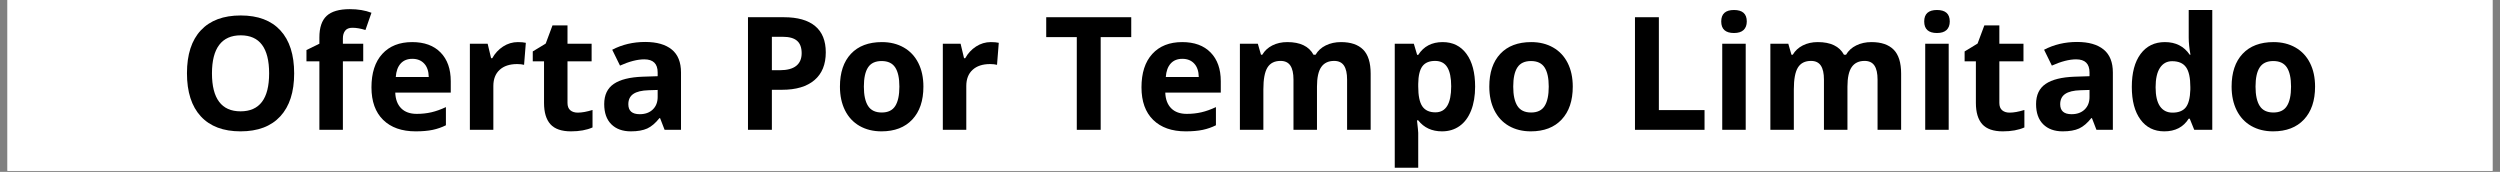 <svg version="1.0" preserveAspectRatio="xMidYMid meet" height="110" viewBox="0 0 1200 82.5" zoomAndPan="magnify" width="1600" xmlns:xlink="http://www.w3.org/1999/xlink" xmlns="http://www.w3.org/2000/svg"><rect x="0" y="0" width="1200" height="82.5" fill="#808080" stroke="none"/><defs><g></g><clipPath id="16736da83b"><path clip-rule="nonzero" d="M 3.613 0 L 1196.383 0 L 1196.383 82.004 L 3.613 82.004 Z M 3.613 0"></path></clipPath></defs><g clip-path="url(#16736da83b)"><path fill-rule="nonzero" fill-opacity="1" d="M 3.613 0 L 1196.387 0 L 1196.387 82.004 L 3.613 82.004 Z M 3.613 0" fill="#ffffff"></path><path fill-rule="nonzero" fill-opacity="1" d="M 3.613 0 L 1196.387 0 L 1196.387 82.004 L 3.613 82.004 Z M 3.613 0" fill="#ffffff"></path></g><g fill-opacity="1" fill="#000000"><g transform="translate(85.338, 62.314)"><g><path d="M 55.859 -27.094 C 55.859 -18.145 53.641 -11.27 49.203 -6.469 C 44.766 -1.664 38.406 0.734 30.125 0.734 C 21.844 0.734 15.484 -1.664 11.047 -6.469 C 6.617 -11.27 4.406 -18.172 4.406 -27.172 C 4.406 -36.16 6.629 -43.023 11.078 -47.766 C 15.523 -52.516 21.898 -54.891 30.203 -54.891 C 38.504 -54.891 44.852 -52.5 49.25 -47.719 C 53.656 -42.938 55.859 -36.062 55.859 -27.094 Z M 16.406 -27.094 C 16.406 -21.051 17.551 -16.504 19.844 -13.453 C 22.133 -10.398 25.562 -8.875 30.125 -8.875 C 39.27 -8.875 43.844 -14.945 43.844 -27.094 C 43.844 -39.27 39.297 -45.359 30.203 -45.359 C 25.641 -45.359 22.195 -43.82 19.875 -40.75 C 17.562 -37.688 16.406 -33.133 16.406 -27.094 Z M 16.406 -27.094"></path></g></g></g><g fill-opacity="1" fill="#000000"><g transform="translate(145.585, 62.314)"><g><path d="M 28.766 -32.859 L 19 -32.859 L 19 0 L 7.719 0 L 7.719 -32.859 L 1.516 -32.859 L 1.516 -38.297 L 7.719 -41.328 L 7.719 -44.359 C 7.719 -49.066 8.875 -52.504 11.188 -54.672 C 13.508 -56.836 17.223 -57.922 22.328 -57.922 C 26.223 -57.922 29.688 -57.344 32.719 -56.188 L 29.828 -47.906 C 27.555 -48.625 25.461 -48.984 23.547 -48.984 C 21.941 -48.984 20.781 -48.504 20.062 -47.547 C 19.352 -46.598 19 -45.383 19 -43.906 L 19 -41.328 L 28.766 -41.328 Z M 28.766 -32.859"></path></g></g></g><g fill-opacity="1" fill="#000000"><g transform="translate(174.895, 62.314)"><g><path d="M 23.031 -34.078 C 20.633 -34.078 18.758 -33.316 17.406 -31.797 C 16.051 -30.285 15.273 -28.141 15.078 -25.359 L 30.906 -25.359 C 30.852 -28.141 30.125 -30.285 28.719 -31.797 C 27.312 -33.316 25.414 -34.078 23.031 -34.078 Z M 24.625 0.734 C 17.969 0.734 12.766 -1.098 9.016 -4.766 C 5.273 -8.441 3.406 -13.645 3.406 -20.375 C 3.406 -27.289 5.133 -32.641 8.594 -36.422 C 12.051 -40.211 16.836 -42.109 22.953 -42.109 C 28.797 -42.109 33.344 -40.441 36.594 -37.109 C 39.844 -33.785 41.469 -29.191 41.469 -23.328 L 41.469 -17.859 L 14.828 -17.859 C 14.941 -14.648 15.883 -12.145 17.656 -10.344 C 19.438 -8.551 21.93 -7.656 25.141 -7.656 C 27.629 -7.656 29.977 -7.91 32.188 -8.422 C 34.406 -8.941 36.723 -9.77 39.141 -10.906 L 39.141 -2.188 C 37.172 -1.195 35.062 -0.461 32.812 0.016 C 30.57 0.492 27.844 0.734 24.625 0.734 Z M 24.625 0.734"></path></g></g></g><g fill-opacity="1" fill="#000000"><g transform="translate(219.618, 62.314)"><g><path d="M 28.984 -42.109 C 30.504 -42.109 31.77 -41.992 32.781 -41.766 L 31.938 -31.203 C 31.02 -31.441 29.91 -31.562 28.609 -31.562 C 25.016 -31.562 22.211 -30.633 20.203 -28.781 C 18.191 -26.938 17.188 -24.352 17.188 -21.031 L 17.188 0 L 5.922 0 L 5.922 -41.328 L 14.453 -41.328 L 16.109 -34.375 L 16.672 -34.375 C 17.953 -36.695 19.68 -38.566 21.859 -39.984 C 24.047 -41.398 26.422 -42.109 28.984 -42.109 Z M 28.984 -42.109"></path></g></g></g><g fill-opacity="1" fill="#000000"><g transform="translate(253.992, 62.314)"><g><path d="M 23.328 -8.25 C 25.297 -8.25 27.66 -8.676 30.422 -9.531 L 30.422 -1.141 C 27.609 0.109 24.16 0.734 20.078 0.734 C 15.566 0.734 12.281 -0.398 10.219 -2.672 C 8.164 -4.953 7.141 -8.375 7.141 -12.938 L 7.141 -32.859 L 1.734 -32.859 L 1.734 -37.625 L 7.953 -41.406 L 11.203 -50.125 L 18.406 -50.125 L 18.406 -41.328 L 29.984 -41.328 L 29.984 -32.859 L 18.406 -32.859 L 18.406 -12.938 C 18.406 -11.332 18.852 -10.148 19.75 -9.391 C 20.656 -8.629 21.848 -8.25 23.328 -8.25 Z M 23.328 -8.25"></path></g></g></g><g fill-opacity="1" fill="#000000"><g transform="translate(286.85, 62.314)"><g><path d="M 32.156 0 L 29.984 -5.625 L 29.688 -5.625 C 27.789 -3.227 25.836 -1.566 23.828 -0.641 C 21.816 0.273 19.195 0.734 15.969 0.734 C 12 0.734 8.875 -0.395 6.594 -2.656 C 4.312 -4.926 3.172 -8.156 3.172 -12.344 C 3.172 -16.727 4.707 -19.961 7.781 -22.047 C 10.852 -24.129 15.477 -25.281 21.656 -25.5 L 28.828 -25.734 L 28.828 -27.531 C 28.828 -31.727 26.688 -33.828 22.406 -33.828 C 19.102 -33.828 15.219 -32.828 10.75 -30.828 L 7.016 -38.438 C 11.773 -40.926 17.051 -42.172 22.844 -42.172 C 28.383 -42.172 32.633 -40.961 35.594 -38.547 C 38.551 -36.141 40.031 -32.469 40.031 -27.531 L 40.031 0 Z M 28.828 -19.141 L 24.469 -19 C 21.188 -18.906 18.742 -18.312 17.141 -17.219 C 15.547 -16.133 14.75 -14.484 14.75 -12.266 C 14.75 -9.086 16.57 -7.5 20.219 -7.5 C 22.832 -7.5 24.922 -8.25 26.484 -9.75 C 28.047 -11.258 28.828 -13.258 28.828 -15.75 Z M 28.828 -19.141"></path></g></g></g><g fill-opacity="1" fill="#000000"><g transform="translate(332.571, 62.314)"><g></g></g></g><g fill-opacity="1" fill="#000000"><g transform="translate(352.234, 62.314)"><g><path d="M 18.266 -28.609 L 22.031 -28.609 C 25.551 -28.609 28.188 -29.301 29.938 -30.688 C 31.688 -32.082 32.562 -34.113 32.562 -36.781 C 32.562 -39.469 31.828 -41.453 30.359 -42.734 C 28.898 -44.016 26.602 -44.656 23.469 -44.656 L 18.266 -44.656 Z M 44.141 -37.188 C 44.141 -31.375 42.32 -26.926 38.688 -23.844 C 35.051 -20.758 29.879 -19.219 23.172 -19.219 L 18.266 -19.219 L 18.266 0 L 6.797 0 L 6.797 -54.047 L 24.062 -54.047 C 30.613 -54.047 35.598 -52.633 39.016 -49.812 C 42.43 -46.988 44.141 -42.781 44.141 -37.188 Z M 44.141 -37.188"></path></g></g></g><g fill-opacity="1" fill="#000000"><g transform="translate(399.766, 62.314)"><g><path d="M 14.891 -20.734 C 14.891 -16.641 15.562 -13.547 16.906 -11.453 C 18.25 -9.359 20.438 -8.312 23.469 -8.312 C 26.477 -8.312 28.641 -9.352 29.953 -11.438 C 31.273 -13.52 31.938 -16.617 31.938 -20.734 C 31.938 -24.828 31.27 -27.895 29.938 -29.938 C 28.602 -31.988 26.426 -33.016 23.406 -33.016 C 20.395 -33.016 18.223 -31.992 16.891 -29.953 C 15.555 -27.922 14.891 -24.848 14.891 -20.734 Z M 43.469 -20.734 C 43.469 -14.004 41.691 -8.742 38.141 -4.953 C 34.598 -1.16 29.66 0.734 23.328 0.734 C 19.359 0.734 15.859 -0.129 12.828 -1.859 C 9.797 -3.598 7.469 -6.094 5.844 -9.344 C 4.219 -12.602 3.406 -16.398 3.406 -20.734 C 3.406 -27.484 5.164 -32.734 8.688 -36.484 C 12.207 -40.234 17.16 -42.109 23.547 -42.109 C 27.516 -42.109 31.016 -41.242 34.047 -39.516 C 37.078 -37.785 39.406 -35.305 41.031 -32.078 C 42.656 -28.859 43.469 -25.078 43.469 -20.734 Z M 43.469 -20.734"></path></g></g></g><g fill-opacity="1" fill="#000000"><g transform="translate(446.633, 62.314)"><g><path d="M 28.984 -42.109 C 30.504 -42.109 31.77 -41.992 32.781 -41.766 L 31.938 -31.203 C 31.02 -31.441 29.91 -31.562 28.609 -31.562 C 25.016 -31.562 22.211 -30.633 20.203 -28.781 C 18.191 -26.938 17.188 -24.352 17.188 -21.031 L 17.188 0 L 5.922 0 L 5.922 -41.328 L 14.453 -41.328 L 16.109 -34.375 L 16.672 -34.375 C 17.953 -36.695 19.68 -38.566 21.859 -39.984 C 24.047 -41.398 26.422 -42.109 28.984 -42.109 Z M 28.984 -42.109"></path></g></g></g><g fill-opacity="1" fill="#000000"><g transform="translate(481.007, 62.314)"><g></g></g></g><g fill-opacity="1" fill="#000000"><g transform="translate(500.67, 62.314)"><g><path d="M 27.656 0 L 16.188 0 L 16.188 -44.5 L 1.516 -44.5 L 1.516 -54.047 L 42.328 -54.047 L 42.328 -44.5 L 27.656 -44.5 Z M 27.656 0"></path></g></g></g><g fill-opacity="1" fill="#000000"><g transform="translate(544.506, 62.314)"><g><path d="M 23.031 -34.078 C 20.633 -34.078 18.758 -33.316 17.406 -31.797 C 16.051 -30.285 15.273 -28.141 15.078 -25.359 L 30.906 -25.359 C 30.852 -28.141 30.125 -30.285 28.719 -31.797 C 27.312 -33.316 25.414 -34.078 23.031 -34.078 Z M 24.625 0.734 C 17.969 0.734 12.766 -1.098 9.016 -4.766 C 5.273 -8.441 3.406 -13.645 3.406 -20.375 C 3.406 -27.289 5.133 -32.641 8.594 -36.422 C 12.051 -40.211 16.836 -42.109 22.953 -42.109 C 28.797 -42.109 33.344 -40.441 36.594 -37.109 C 39.844 -33.785 41.469 -29.191 41.469 -23.328 L 41.469 -17.859 L 14.828 -17.859 C 14.941 -14.648 15.883 -12.145 17.656 -10.344 C 19.438 -8.551 21.93 -7.656 25.141 -7.656 C 27.629 -7.656 29.977 -7.91 32.188 -8.422 C 34.406 -8.941 36.723 -9.77 39.141 -10.906 L 39.141 -2.188 C 37.172 -1.195 35.062 -0.461 32.812 0.016 C 30.57 0.492 27.844 0.734 24.625 0.734 Z M 24.625 0.734"></path></g></g></g><g fill-opacity="1" fill="#000000"><g transform="translate(589.229, 62.314)"><g><path d="M 42.922 0 L 31.641 0 L 31.641 -24.141 C 31.641 -27.117 31.141 -29.352 30.141 -30.844 C 29.141 -32.332 27.57 -33.078 25.438 -33.078 C 22.551 -33.078 20.453 -32.016 19.141 -29.891 C 17.836 -27.773 17.188 -24.289 17.188 -19.438 L 17.188 0 L 5.922 0 L 5.922 -41.328 L 14.531 -41.328 L 16.047 -36.047 L 16.672 -36.047 C 17.773 -37.941 19.375 -39.426 21.469 -40.5 C 23.57 -41.57 25.977 -42.109 28.688 -42.109 C 34.875 -42.109 39.062 -40.086 41.25 -36.047 L 42.25 -36.047 C 43.352 -37.961 44.984 -39.453 47.141 -40.516 C 49.297 -41.578 51.734 -42.109 54.453 -42.109 C 59.129 -42.109 62.672 -40.906 65.078 -38.5 C 67.484 -36.094 68.688 -32.242 68.688 -26.953 L 68.688 0 L 57.375 0 L 57.375 -24.141 C 57.375 -27.117 56.875 -29.352 55.875 -30.844 C 54.875 -32.332 53.301 -33.078 51.156 -33.078 C 48.395 -33.078 46.332 -32.094 44.969 -30.125 C 43.602 -28.156 42.922 -25.023 42.922 -20.734 Z M 42.922 0"></path></g></g></g><g fill-opacity="1" fill="#000000"><g transform="translate(663.558, 62.314)"><g><path d="M 28.609 0.734 C 23.754 0.734 19.945 -1.023 17.188 -4.547 L 16.594 -4.547 C 16.988 -1.098 17.188 0.895 17.188 1.438 L 17.188 18.188 L 5.922 18.188 L 5.922 -41.328 L 15.078 -41.328 L 16.672 -35.969 L 17.188 -35.969 C 19.82 -40.062 23.727 -42.109 28.906 -42.109 C 33.781 -42.109 37.598 -40.223 40.359 -36.453 C 43.117 -32.68 44.5 -27.441 44.5 -20.734 C 44.5 -16.328 43.852 -12.492 42.562 -9.234 C 41.27 -5.984 39.426 -3.508 37.031 -1.812 C 34.645 -0.113 31.836 0.734 28.609 0.734 Z M 25.281 -33.078 C 22.5 -33.078 20.469 -32.219 19.188 -30.5 C 17.906 -28.789 17.238 -25.969 17.188 -22.031 L 17.188 -20.812 C 17.188 -16.375 17.844 -13.191 19.156 -11.266 C 20.477 -9.348 22.57 -8.391 25.438 -8.391 C 30.488 -8.391 33.016 -12.555 33.016 -20.891 C 33.016 -24.953 32.391 -28 31.141 -30.031 C 29.898 -32.062 27.945 -33.078 25.281 -33.078 Z M 25.281 -33.078"></path></g></g></g><g fill-opacity="1" fill="#000000"><g transform="translate(711.459, 62.314)"><g><path d="M 14.891 -20.734 C 14.891 -16.641 15.562 -13.547 16.906 -11.453 C 18.25 -9.359 20.438 -8.312 23.469 -8.312 C 26.477 -8.312 28.641 -9.352 29.953 -11.438 C 31.273 -13.52 31.938 -16.617 31.938 -20.734 C 31.938 -24.828 31.27 -27.895 29.938 -29.938 C 28.602 -31.988 26.426 -33.016 23.406 -33.016 C 20.395 -33.016 18.223 -31.992 16.891 -29.953 C 15.555 -27.922 14.891 -24.848 14.891 -20.734 Z M 43.469 -20.734 C 43.469 -14.004 41.691 -8.742 38.141 -4.953 C 34.598 -1.16 29.66 0.734 23.328 0.734 C 19.359 0.734 15.859 -0.129 12.828 -1.859 C 9.797 -3.598 7.469 -6.094 5.844 -9.344 C 4.219 -12.602 3.406 -16.398 3.406 -20.734 C 3.406 -27.484 5.164 -32.734 8.688 -36.484 C 12.207 -40.234 17.16 -42.109 23.547 -42.109 C 27.516 -42.109 31.016 -41.242 34.047 -39.516 C 37.078 -37.785 39.406 -35.305 41.031 -32.078 C 42.656 -28.859 43.469 -25.078 43.469 -20.734 Z M 43.469 -20.734"></path></g></g></g><g fill-opacity="1" fill="#000000"><g transform="translate(758.326, 62.314)"><g></g></g></g><g fill-opacity="1" fill="#000000"><g transform="translate(777.989, 62.314)"><g><path d="M 6.797 0 L 6.797 -54.047 L 18.266 -54.047 L 18.266 -9.469 L 40.188 -9.469 L 40.188 0 Z M 6.797 0"></path></g></g></g><g fill-opacity="1" fill="#000000"><g transform="translate(820.753, 62.314)"><g><path d="M 5.438 -52.016 C 5.438 -55.68 7.477 -57.516 11.562 -57.516 C 15.656 -57.516 17.703 -55.68 17.703 -52.016 C 17.703 -50.266 17.191 -48.898 16.172 -47.922 C 15.148 -46.953 13.613 -46.469 11.562 -46.469 C 7.477 -46.469 5.438 -48.316 5.438 -52.016 Z M 17.188 0 L 5.922 0 L 5.922 -41.328 L 17.188 -41.328 Z M 17.188 0"></path></g></g></g><g fill-opacity="1" fill="#000000"><g transform="translate(843.854, 62.314)"><g><path d="M 42.922 0 L 31.641 0 L 31.641 -24.141 C 31.641 -27.117 31.141 -29.352 30.141 -30.844 C 29.141 -32.332 27.57 -33.078 25.438 -33.078 C 22.551 -33.078 20.453 -32.016 19.141 -29.891 C 17.836 -27.773 17.188 -24.289 17.188 -19.438 L 17.188 0 L 5.922 0 L 5.922 -41.328 L 14.531 -41.328 L 16.047 -36.047 L 16.672 -36.047 C 17.773 -37.941 19.375 -39.426 21.469 -40.5 C 23.57 -41.57 25.977 -42.109 28.688 -42.109 C 34.875 -42.109 39.062 -40.086 41.25 -36.047 L 42.25 -36.047 C 43.352 -37.961 44.984 -39.453 47.141 -40.516 C 49.297 -41.578 51.734 -42.109 54.453 -42.109 C 59.129 -42.109 62.672 -40.906 65.078 -38.5 C 67.484 -36.094 68.688 -32.242 68.688 -26.953 L 68.688 0 L 57.375 0 L 57.375 -24.141 C 57.375 -27.117 56.875 -29.352 55.875 -30.844 C 54.875 -32.332 53.301 -33.078 51.156 -33.078 C 48.395 -33.078 46.332 -32.094 44.969 -30.125 C 43.602 -28.156 42.922 -25.023 42.922 -20.734 Z M 42.922 0"></path></g></g></g><g fill-opacity="1" fill="#000000"><g transform="translate(918.183, 62.314)"><g><path d="M 5.438 -52.016 C 5.438 -55.68 7.477 -57.516 11.562 -57.516 C 15.656 -57.516 17.703 -55.68 17.703 -52.016 C 17.703 -50.266 17.191 -48.898 16.172 -47.922 C 15.148 -46.953 13.613 -46.469 11.562 -46.469 C 7.477 -46.469 5.438 -48.316 5.438 -52.016 Z M 17.188 0 L 5.922 0 L 5.922 -41.328 L 17.188 -41.328 Z M 17.188 0"></path></g></g></g><g fill-opacity="1" fill="#000000"><g transform="translate(941.283, 62.314)"><g><path d="M 23.328 -8.25 C 25.297 -8.25 27.66 -8.676 30.422 -9.531 L 30.422 -1.141 C 27.609 0.109 24.16 0.734 20.078 0.734 C 15.566 0.734 12.281 -0.398 10.219 -2.672 C 8.164 -4.953 7.141 -8.375 7.141 -12.938 L 7.141 -32.859 L 1.734 -32.859 L 1.734 -37.625 L 7.953 -41.406 L 11.203 -50.125 L 18.406 -50.125 L 18.406 -41.328 L 29.984 -41.328 L 29.984 -32.859 L 18.406 -32.859 L 18.406 -12.938 C 18.406 -11.332 18.852 -10.148 19.75 -9.391 C 20.656 -8.629 21.848 -8.25 23.328 -8.25 Z M 23.328 -8.25"></path></g></g></g><g fill-opacity="1" fill="#000000"><g transform="translate(974.142, 62.314)"><g><path d="M 32.156 0 L 29.984 -5.625 L 29.688 -5.625 C 27.789 -3.227 25.836 -1.566 23.828 -0.641 C 21.816 0.273 19.195 0.734 15.969 0.734 C 12 0.734 8.875 -0.395 6.594 -2.656 C 4.312 -4.926 3.172 -8.156 3.172 -12.344 C 3.172 -16.727 4.707 -19.961 7.781 -22.047 C 10.852 -24.129 15.477 -25.281 21.656 -25.5 L 28.828 -25.734 L 28.828 -27.531 C 28.828 -31.727 26.688 -33.828 22.406 -33.828 C 19.102 -33.828 15.219 -32.828 10.75 -30.828 L 7.016 -38.438 C 11.773 -40.926 17.051 -42.172 22.844 -42.172 C 28.383 -42.172 32.633 -40.961 35.594 -38.547 C 38.551 -36.141 40.031 -32.469 40.031 -27.531 L 40.031 0 Z M 28.828 -19.141 L 24.469 -19 C 21.188 -18.906 18.742 -18.312 17.141 -17.219 C 15.547 -16.133 14.75 -14.484 14.75 -12.266 C 14.75 -9.086 16.57 -7.5 20.219 -7.5 C 22.832 -7.5 24.922 -8.25 26.484 -9.75 C 28.047 -11.258 28.828 -13.258 28.828 -15.75 Z M 28.828 -19.141"></path></g></g></g><g fill-opacity="1" fill="#000000"><g transform="translate(1019.863, 62.314)"><g><path d="M 19 0.734 C 14.145 0.734 10.332 -1.148 7.562 -4.922 C 4.789 -8.691 3.406 -13.914 3.406 -20.594 C 3.406 -27.363 4.812 -32.641 7.625 -36.422 C 10.445 -40.211 14.336 -42.109 19.297 -42.109 C 24.492 -42.109 28.461 -40.086 31.203 -36.047 L 31.562 -36.047 C 31 -39.117 30.719 -41.863 30.719 -44.281 L 30.719 -57.516 L 42.031 -57.516 L 42.031 0 L 33.375 0 L 31.203 -5.359 L 30.719 -5.359 C 28.156 -1.297 24.25 0.734 19 0.734 Z M 22.953 -8.25 C 25.836 -8.25 27.953 -9.082 29.297 -10.75 C 30.641 -12.426 31.375 -15.273 31.5 -19.297 L 31.5 -20.516 C 31.5 -24.953 30.812 -28.129 29.438 -30.047 C 28.07 -31.973 25.848 -32.938 22.766 -32.938 C 20.254 -32.938 18.301 -31.867 16.906 -29.734 C 15.52 -27.609 14.828 -24.508 14.828 -20.438 C 14.828 -16.375 15.523 -13.328 16.922 -11.297 C 18.328 -9.266 20.336 -8.25 22.953 -8.25 Z M 22.953 -8.25"></path></g></g></g><g fill-opacity="1" fill="#000000"><g transform="translate(1067.764, 62.314)"><g><path d="M 14.891 -20.734 C 14.891 -16.641 15.562 -13.547 16.906 -11.453 C 18.25 -9.359 20.438 -8.312 23.469 -8.312 C 26.477 -8.312 28.641 -9.352 29.953 -11.438 C 31.273 -13.52 31.938 -16.617 31.938 -20.734 C 31.938 -24.828 31.27 -27.895 29.938 -29.938 C 28.602 -31.988 26.426 -33.016 23.406 -33.016 C 20.395 -33.016 18.223 -31.992 16.891 -29.953 C 15.555 -27.922 14.891 -24.848 14.891 -20.734 Z M 43.469 -20.734 C 43.469 -14.004 41.691 -8.742 38.141 -4.953 C 34.598 -1.16 29.66 0.734 23.328 0.734 C 19.359 0.734 15.859 -0.129 12.828 -1.859 C 9.797 -3.598 7.469 -6.094 5.844 -9.344 C 4.219 -12.602 3.406 -16.398 3.406 -20.734 C 3.406 -27.484 5.164 -32.734 8.688 -36.484 C 12.207 -40.234 17.16 -42.109 23.547 -42.109 C 27.516 -42.109 31.016 -41.242 34.047 -39.516 C 37.078 -37.785 39.406 -35.305 41.031 -32.078 C 42.656 -28.859 43.469 -25.078 43.469 -20.734 Z M 43.469 -20.734"></path></g></g></g></svg>